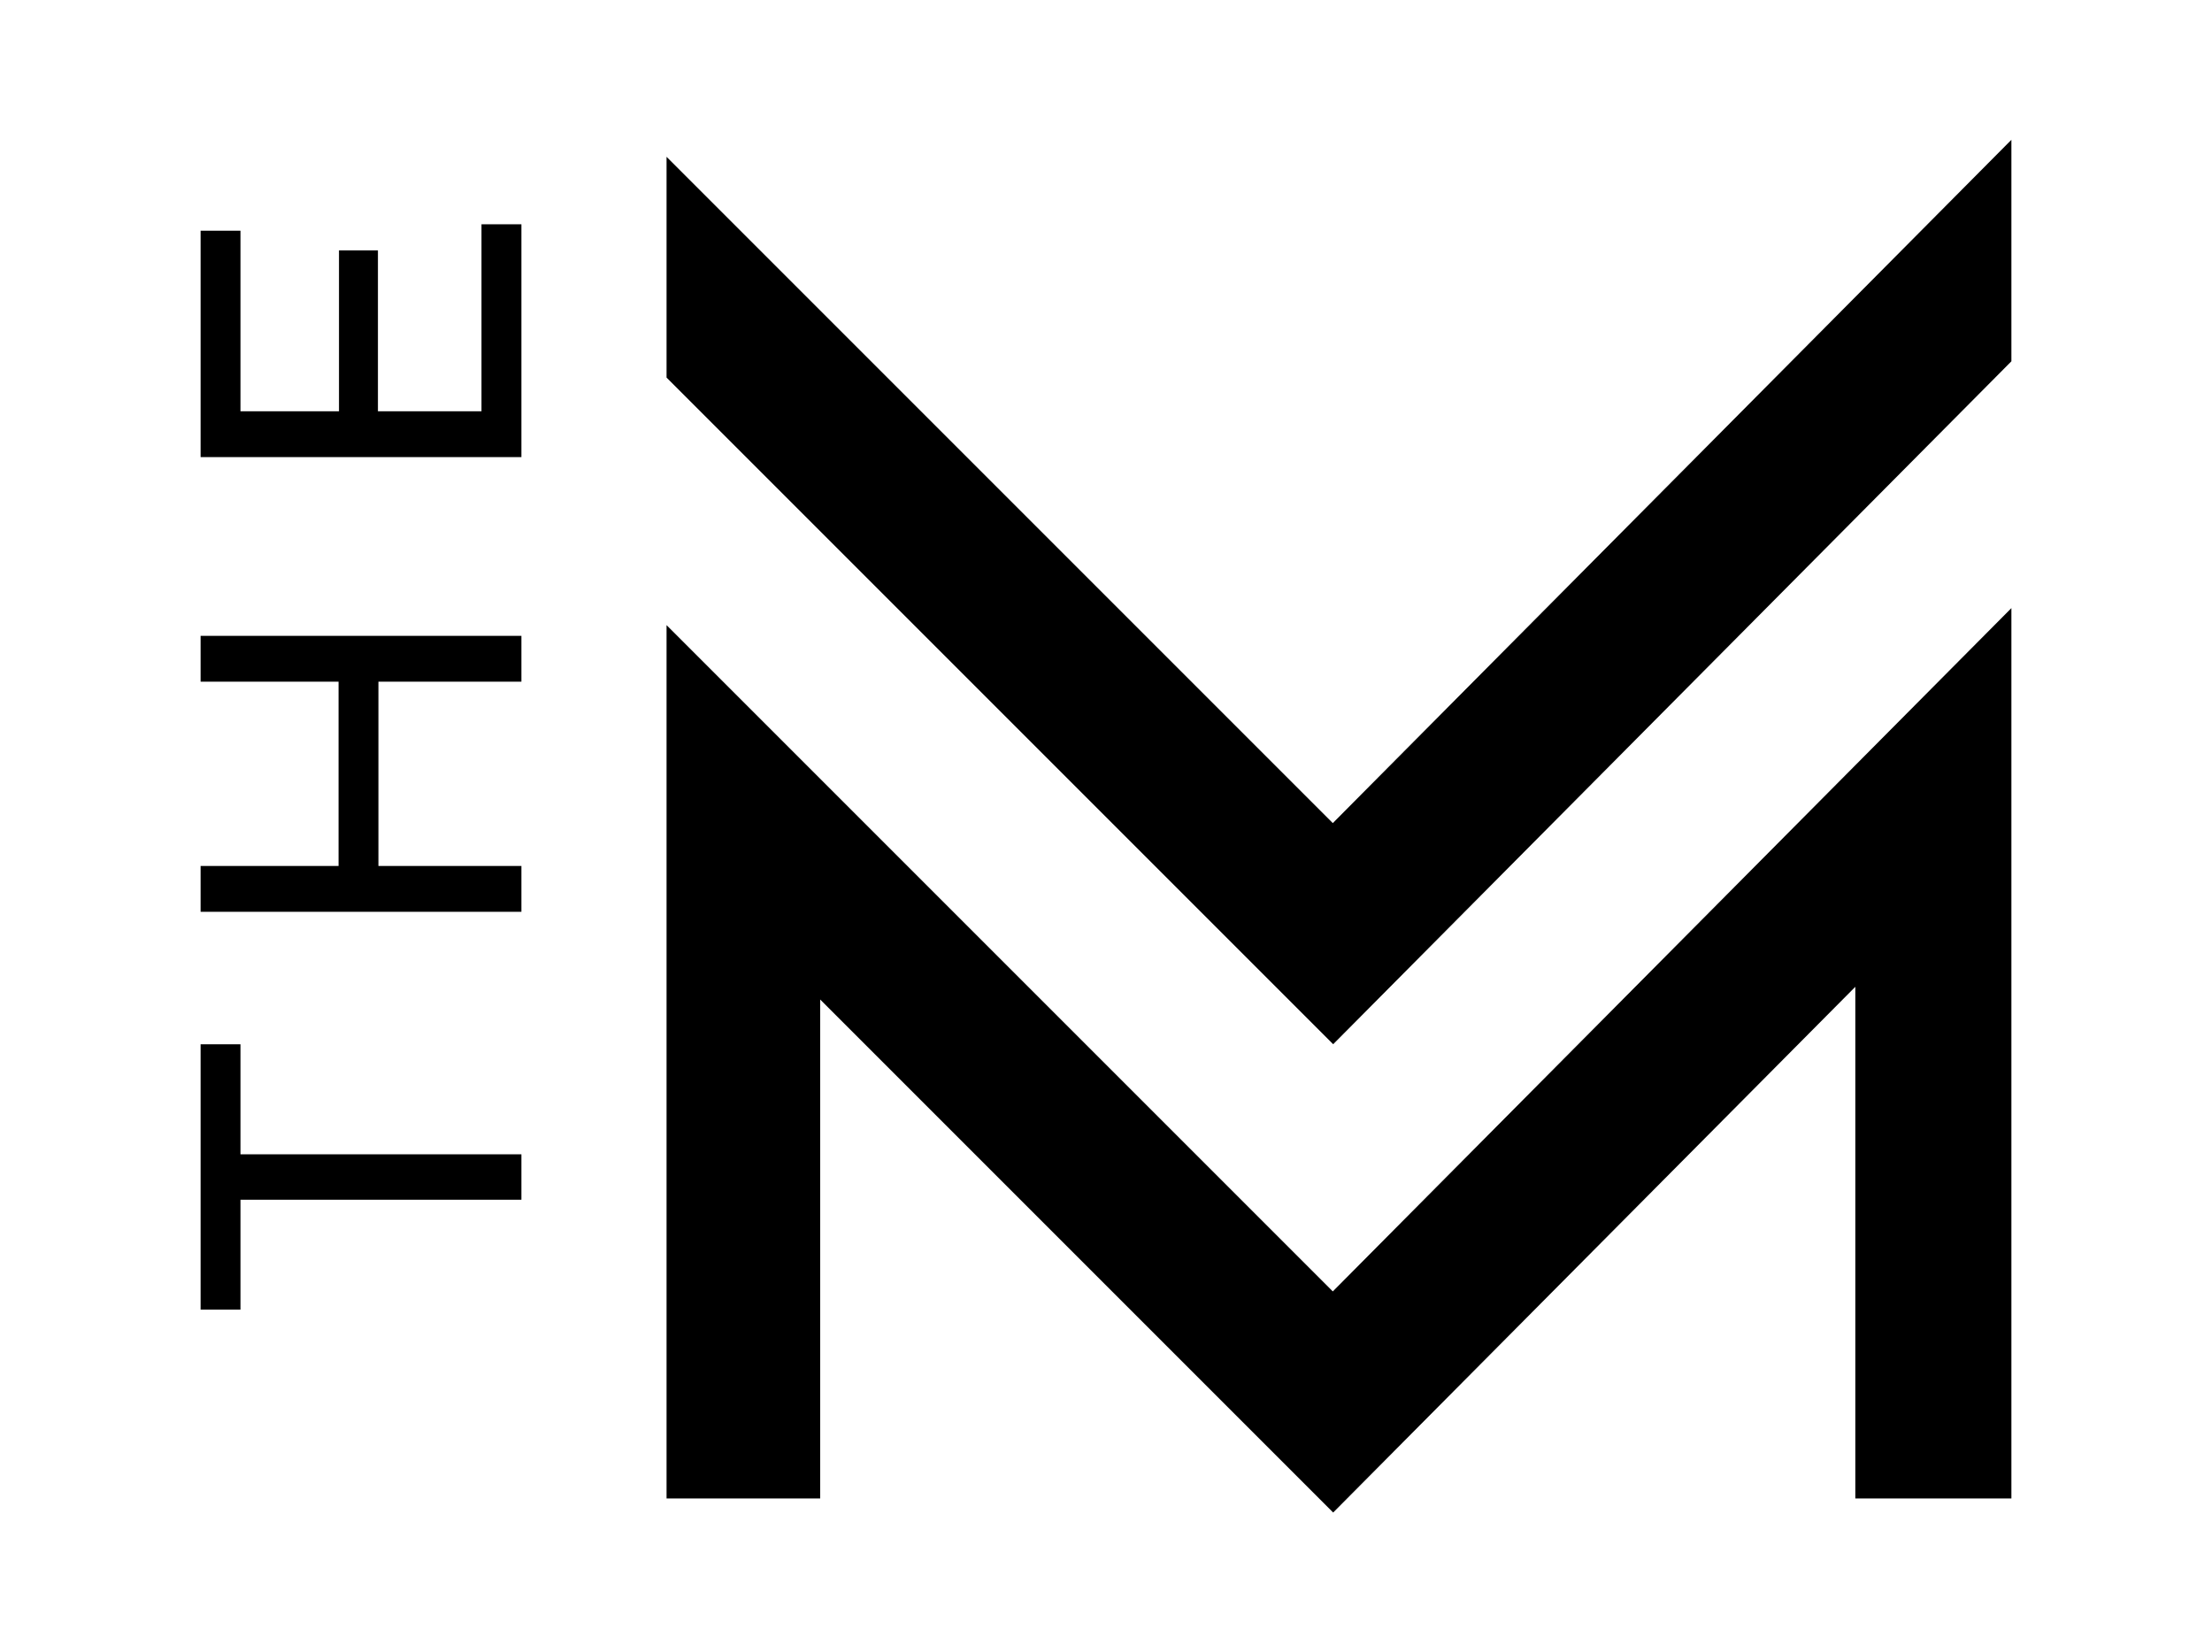 <?xml version="1.0" encoding="utf-8"?>
<svg xmlns="http://www.w3.org/2000/svg" id="Layer_1" data-name="Layer 1" viewBox="0 0 360.13 269">
  <defs>
    <style>
      .cls-1 {
        fill-rule: evenodd;
      }
    </style>
  </defs>
  <path class="cls-1" d="m39.15,195.3v17.91h-6.49v-43.2h6.49v17.91h45.74v7.39h-45.74Zm-6.49-91.78h52.23v7.46h-23.28v30h23.28v7.46h-52.23v-7.46h22.46v-30h-22.46v-7.46h0Zm45.74-67.01h6.49v37.91h-52.23v-36.86h6.49v29.4h16.04v-26.19h6.34v26.19h16.86v-30.44h0Z"/>
  <polygon class="cls-1" points="327.47 58.82 327.47 22.76 216.99 134 108.52 25.53 108.52 61.47 217.05 170 327.47 58.82 327.47 58.82"/>
  <polygon class="cls-1" points="302.06 160.65 302.06 243.95 327.47 243.95 327.47 135.06 327.47 99 302.06 124.58 216.99 210.24 108.52 101.77 108.52 243.95 133.53 243.95 133.53 162.72 217.05 246.24 302.06 160.65 302.06 160.65"/>
</svg>